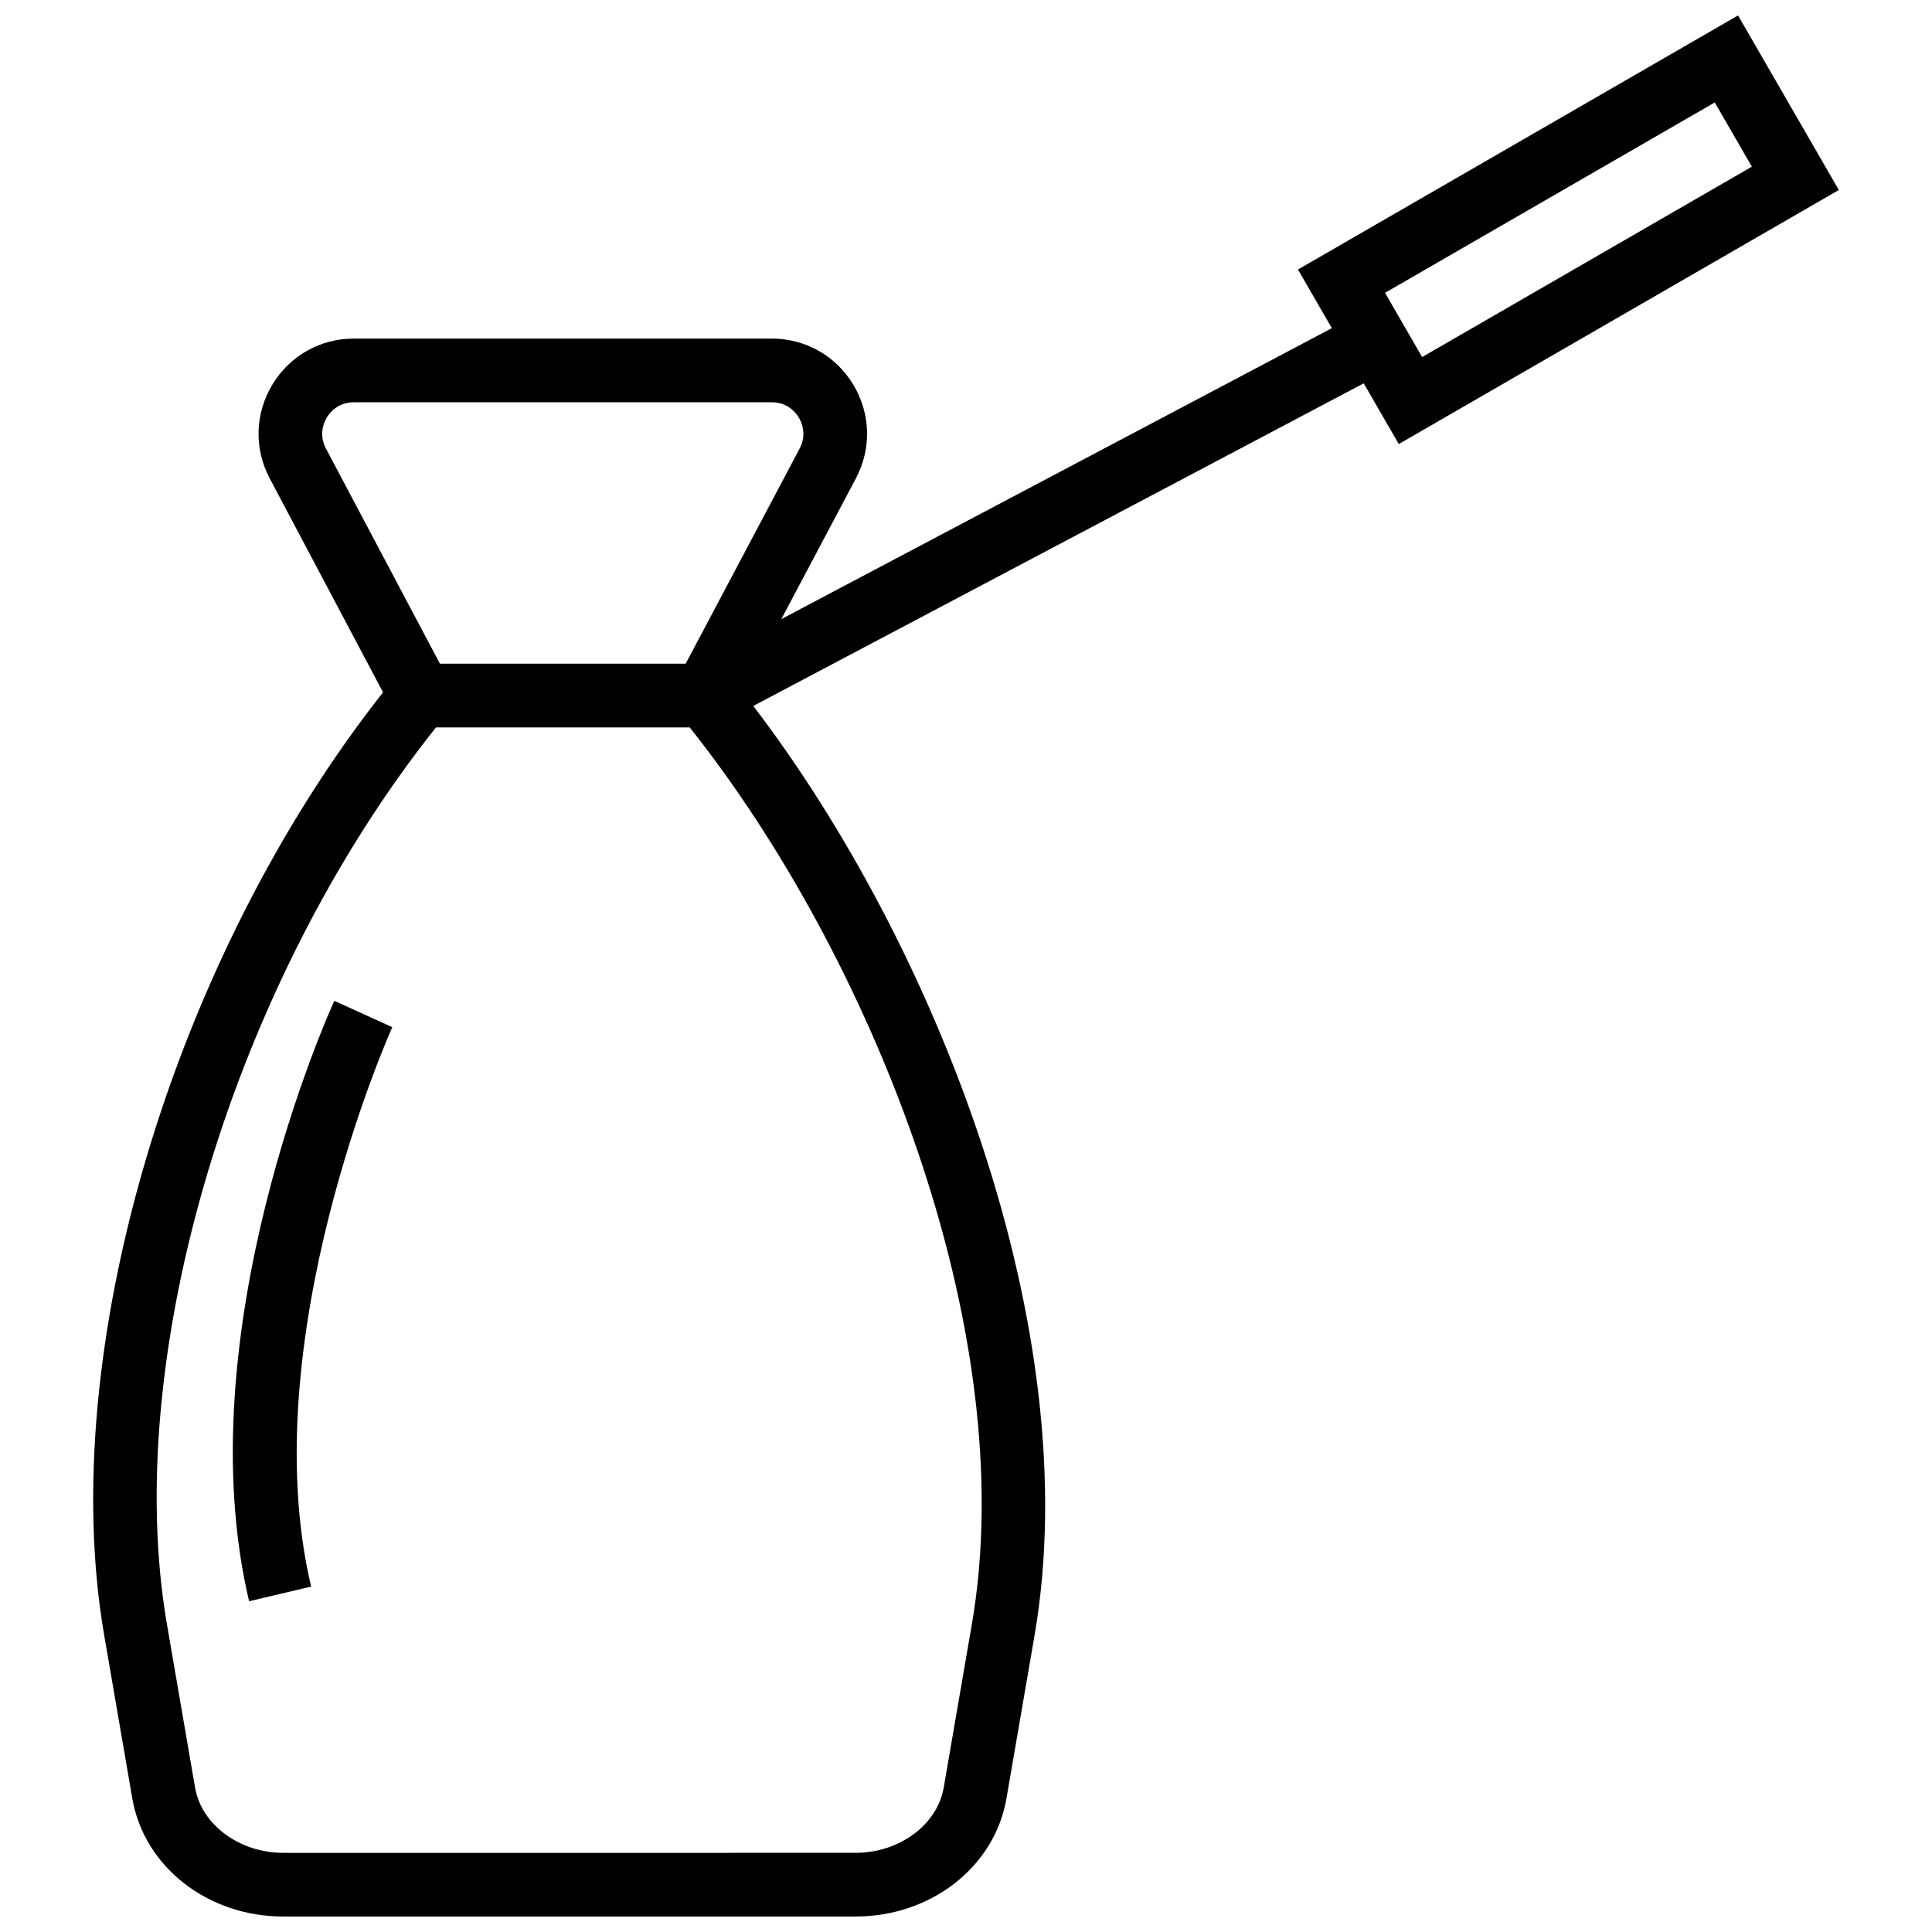 <?xml version="1.0" encoding="UTF-8"?>
<!-- Uploaded to: ICON Repo, www.svgrepo.com, Generator: ICON Repo Mixer Tools -->
<svg width="800px" height="800px" version="1.1" viewBox="144 144 512 512" xmlns="http://www.w3.org/2000/svg">
 <defs>
  <clipPath id="a">
   <path d="m168 148.09h464v503.81h-464z"/>
  </clipPath>
 </defs>
 <path d="m232.59 409.23c-1.613 3.551-39.422 87.844-22.578 159.12l16.438-3.891c-15.508-65.59 21.137-147.43 21.508-148.25z"/>
 <g clip-path="url(#a)">
  <path d="m514.69 261.68 116.62-67.328-26.711-46.258-116.62 67.328 8.973 15.547-145.89 77.098 19.758-37.289c4.18-7.894 3.922-17.184-0.684-24.828-4.606-7.66-12.684-12.227-21.617-12.227l-110.74 0.004c-8.934 0-17.012 4.566-21.617 12.227-4.606 7.652-4.863 16.934-0.684 24.828l30.031 56.695c-55.812 70.789-86.84 174.89-73.895 249.9l7.445 43.219c3.133 18.137 19.973 31.305 40.027 31.305h151.61c20.066 0 36.902-13.168 40.027-31.309l7.445-43.219c13.957-80.973-26.113-182.94-74.547-246.29l161.78-85.5zm-284.08-7.031c0.73-1.219 2.906-4.047 7.164-4.047h110.75c4.258 0 6.43 2.824 7.164 4.047 0.73 1.219 2.219 4.457 0.219 8.234l-30.195 57h-65.133l-30.195-57c-1.996-3.769-0.508-7.012 0.227-8.234zm170.93 319.86-7.445 43.219c-1.699 9.863-11.762 17.293-23.395 17.293l-151.61 0.004c-11.637 0-21.688-7.438-23.395-17.293l-7.445-43.223c-12.258-71.094 17.664-170.41 71.297-237.74h67.227c47.695 59.906 88.238 159.62 74.77 237.74zm196.89-403.36 9.832 17.02-87.379 50.453-9.832-17.02z"/>
 </g>
</svg>